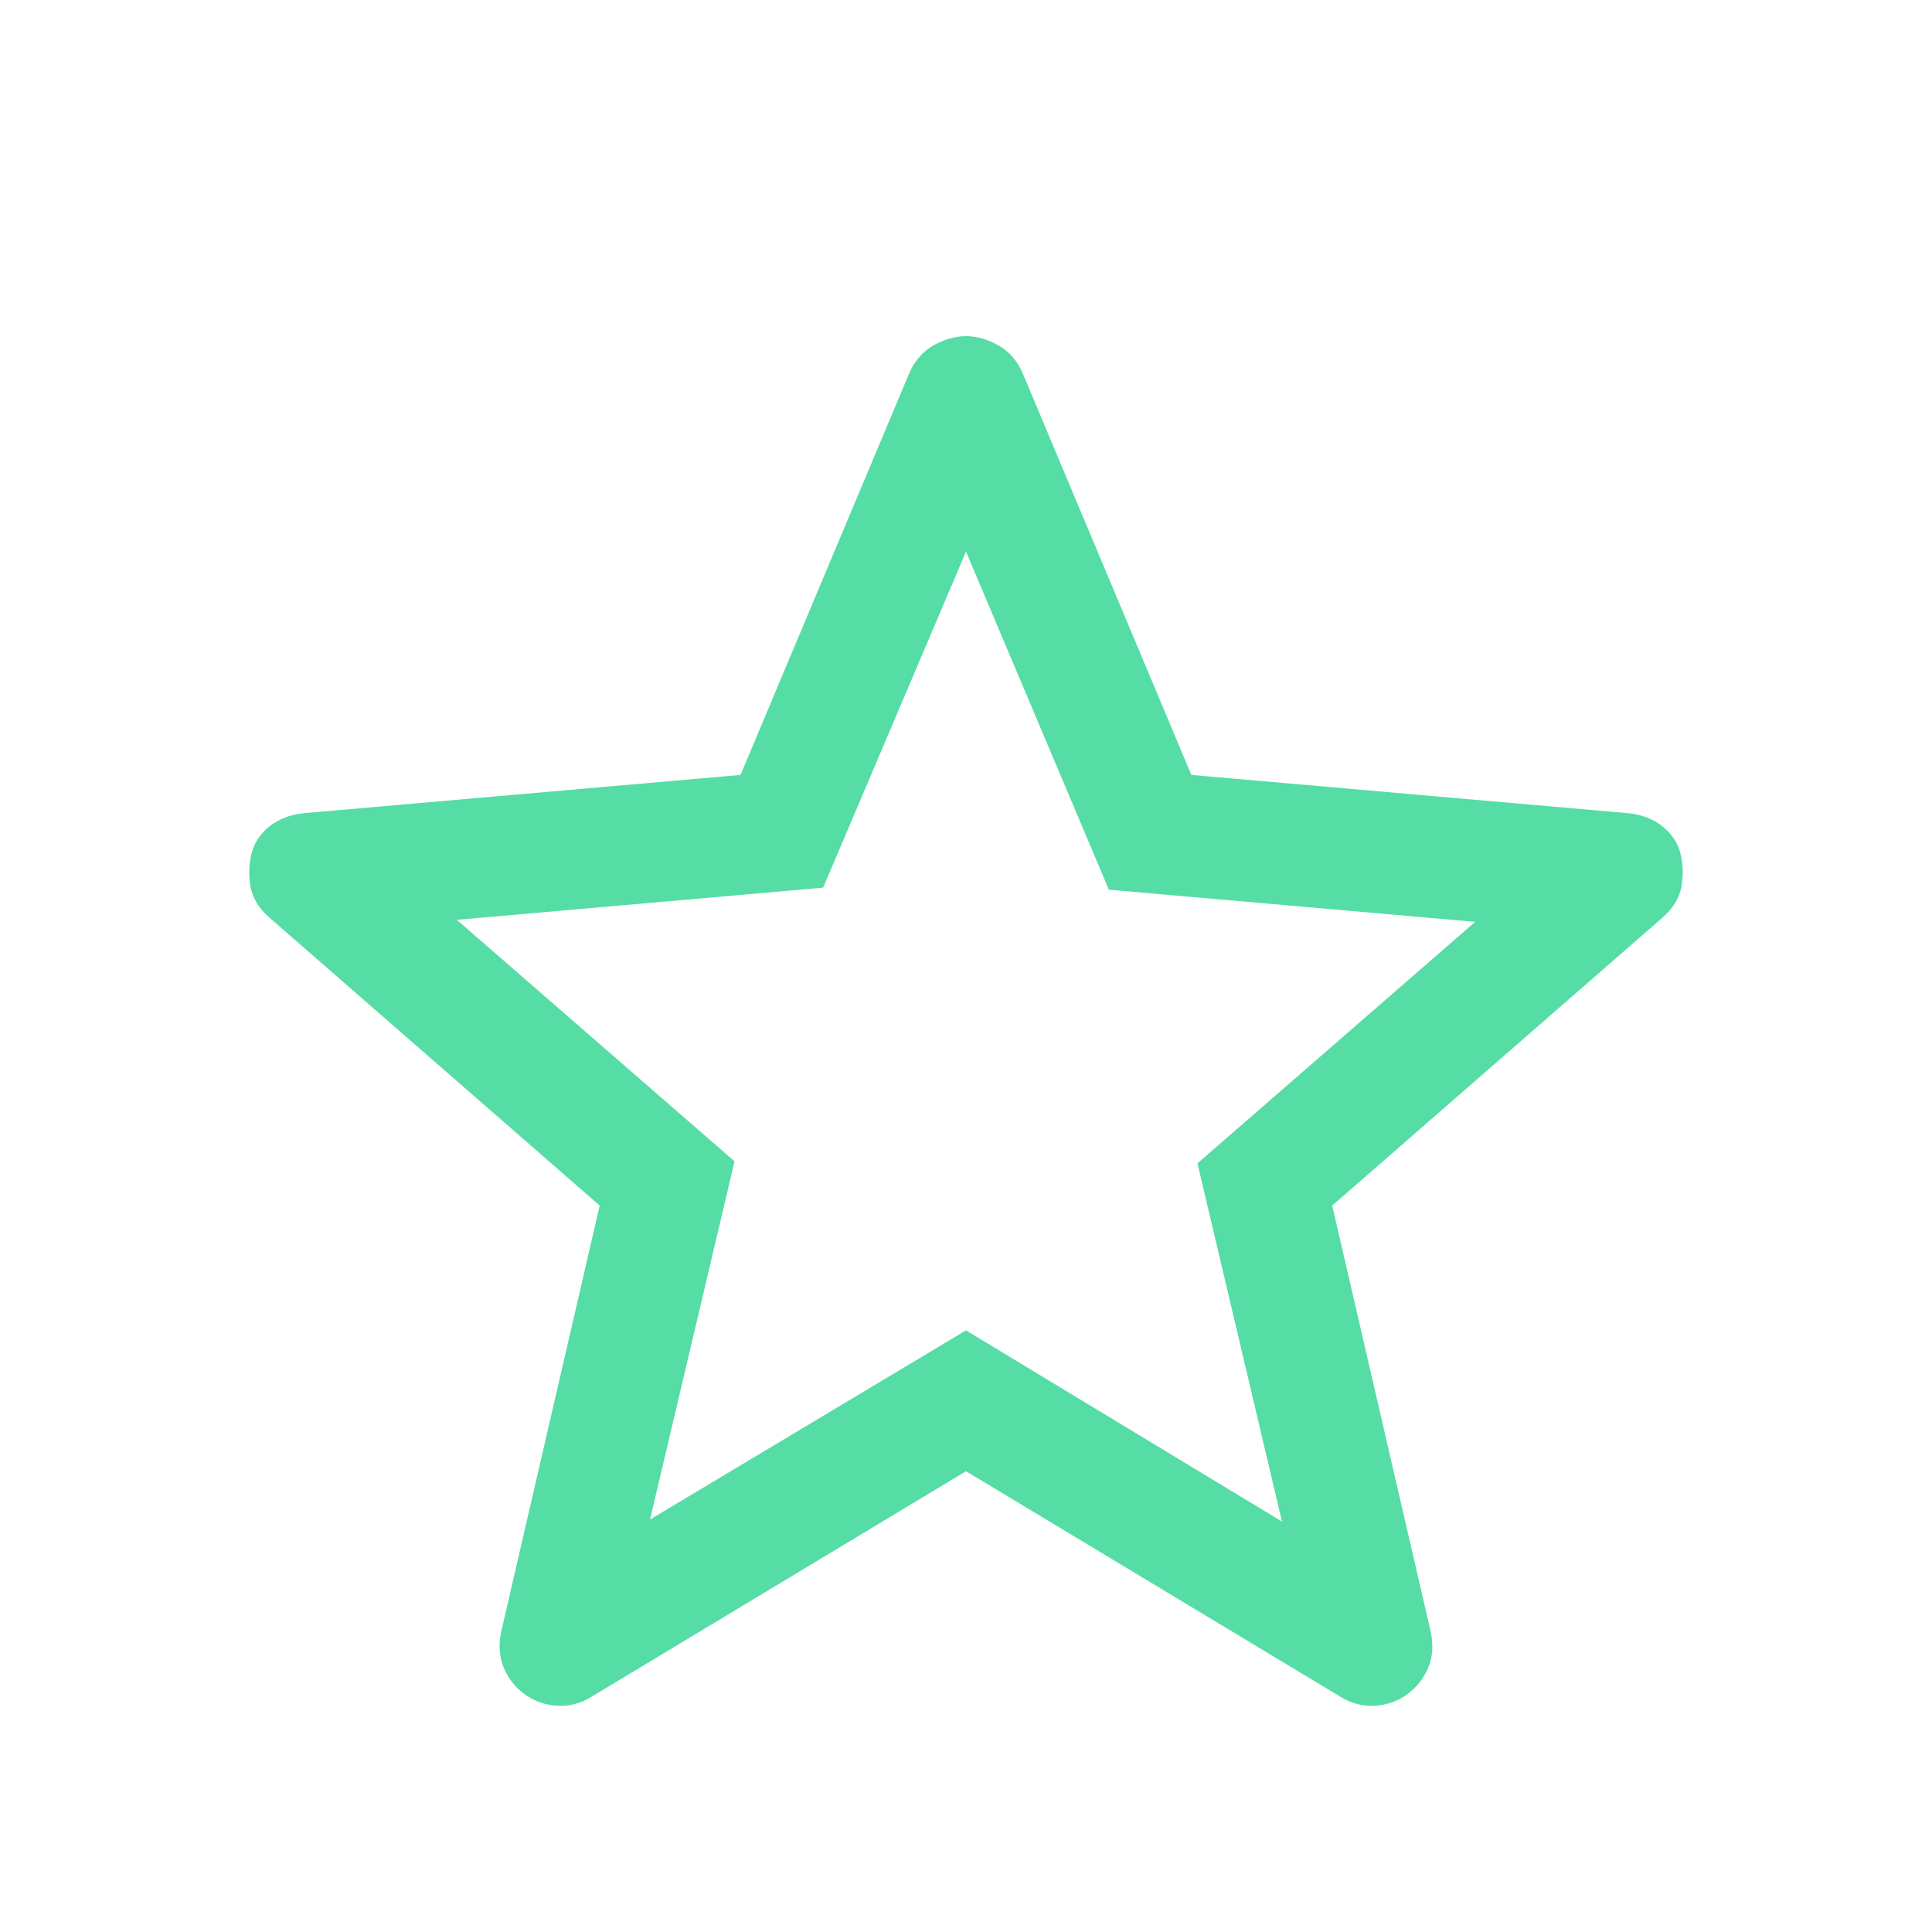 <svg width="20" height="20" viewBox="0 0 20 20" fill="none" xmlns="http://www.w3.org/2000/svg">
<path d="M6.729 15.73L10 13.772L13.271 15.751L12.396 12.043L15.271 9.543L11.479 9.21L10 5.71L8.521 9.189L4.729 9.522L7.604 12.022L6.729 15.73ZM10 15.23L6.125 17.564C6.014 17.633 5.896 17.665 5.771 17.658C5.646 17.651 5.534 17.612 5.437 17.543C5.34 17.474 5.267 17.383 5.218 17.272C5.17 17.161 5.159 17.036 5.187 16.897L6.208 12.48L2.791 9.501C2.68 9.404 2.614 9.296 2.593 9.178C2.573 9.06 2.576 8.946 2.604 8.835C2.632 8.724 2.694 8.63 2.791 8.553C2.889 8.477 3.007 8.432 3.146 8.418L7.666 8.022L9.416 3.855C9.472 3.73 9.555 3.637 9.666 3.574C9.777 3.512 9.889 3.48 10 3.48C10.111 3.48 10.222 3.512 10.333 3.574C10.444 3.637 10.527 3.73 10.583 3.855L12.333 8.022L16.854 8.418C16.993 8.432 17.111 8.477 17.208 8.553C17.305 8.63 17.368 8.724 17.396 8.835C17.423 8.946 17.427 9.06 17.406 9.178C17.385 9.296 17.319 9.404 17.208 9.501L13.791 12.48L14.812 16.897C14.84 17.036 14.83 17.161 14.781 17.272C14.732 17.383 14.659 17.474 14.562 17.543C14.465 17.612 14.354 17.651 14.229 17.658C14.104 17.665 13.986 17.633 13.875 17.564L10 15.23Z" fill="#55DDA5"/>
</svg>
